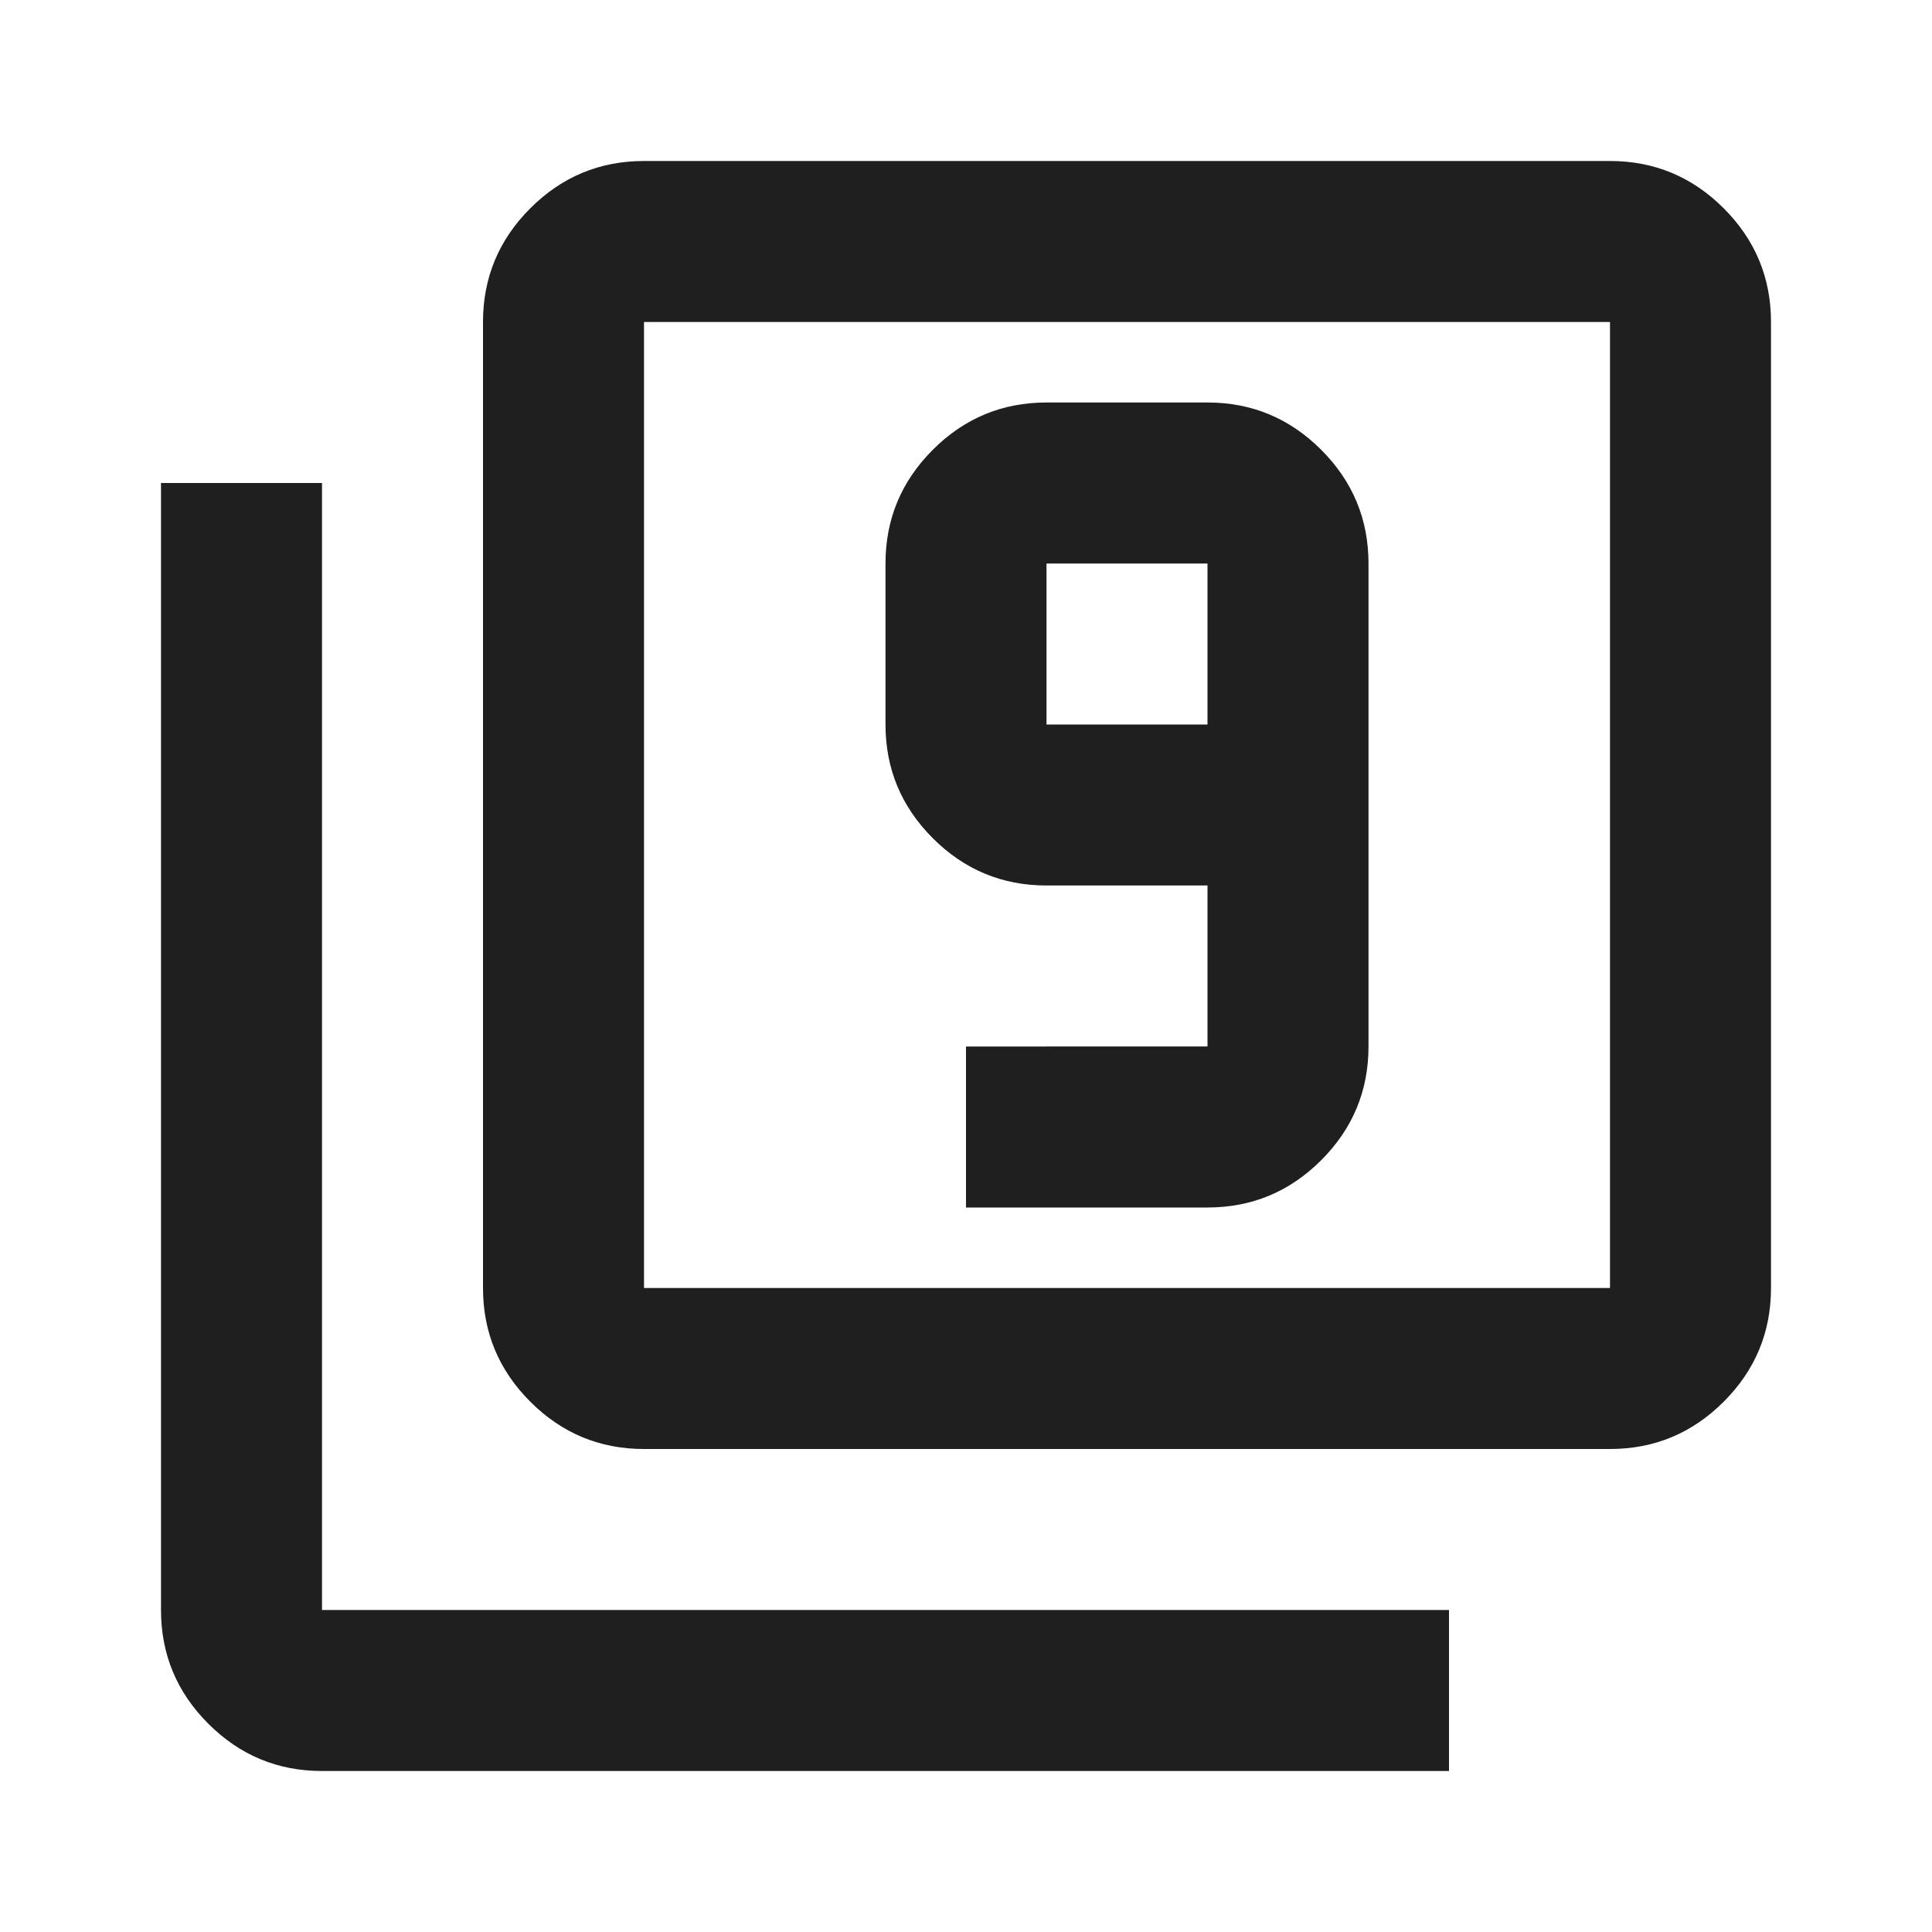 <?xml version="1.0"?>
<svg xmlns="http://www.w3.org/2000/svg" height="24px" viewBox="0 -960 960 960" width="24px" fill="#1f1f1f">
  <path d="M480-360h120q33 0 56.5-23.5T680-440v-240q0-33-23.5-56.5T600-760h-80q-33 0-56.5 23.5T440-680v80q0 33 23.5 56.5T520-520h80v80H480v80Zm120-240h-80v-80h80v80ZM320-240q-33 0-56.5-23.5T240-320v-480q0-33 23.5-56.5T320-880h480q33 0 56.5 23.5T880-800v480q0 33-23.5 56.5T800-240H320Zm0-80h480v-480H320v480ZM160-80q-33 0-56.5-23.5T80-160v-560h80v560h560v80H160Zm160-720v480-480Z"/>
</svg>
